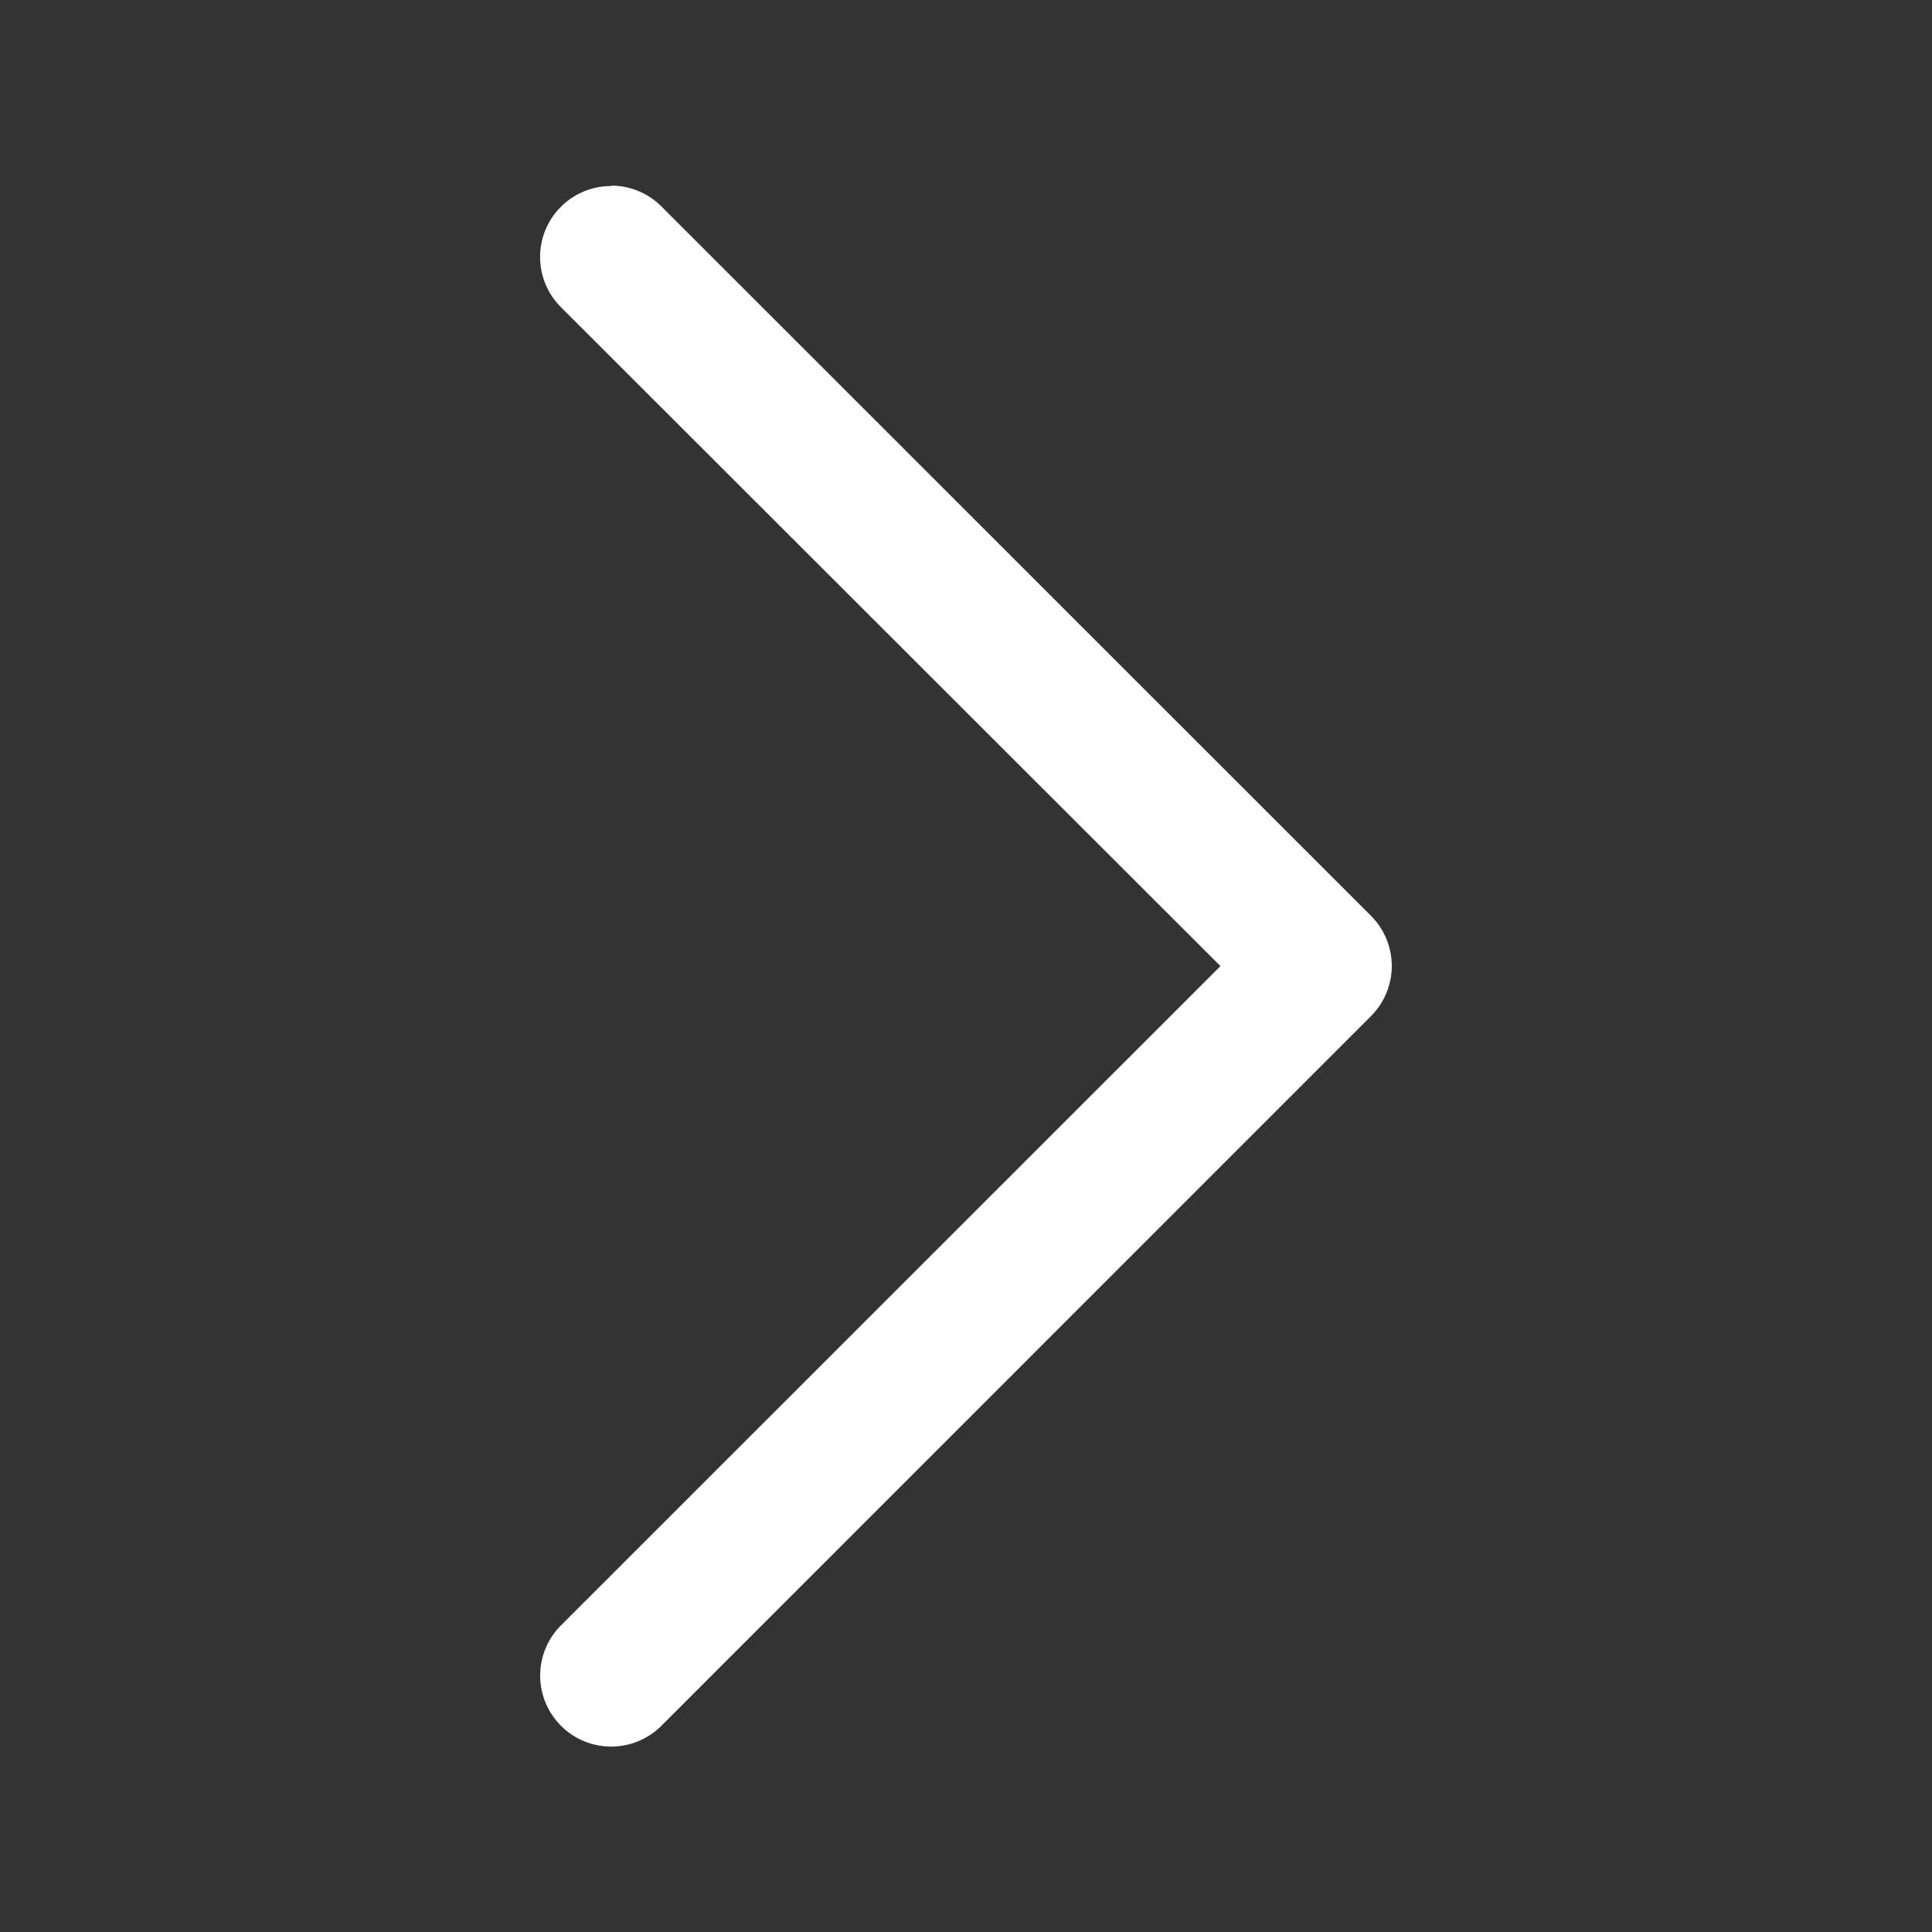 <svg xmlns="http://www.w3.org/2000/svg" width="20" height="20" viewBox="0 0 20 20">
  <rect x="0" y="0" width="20" height="20" fill="#333333" stroke="none"/>
  <g id="arrow" transform="translate(-26.205 1462.206) rotate(-90)">
    <rect id="Rectangle_1879" data-name="Rectangle 1879" width="20" height="20" transform="translate(1442.206 26.205)" fill="none"/>
    <path id="Left_Arrow_4_" d="M8.079,16.158a.732.732,0,0,1-.519-.215L.215,8.6a.734.734,0,0,1,0-1.039L7.56.215A.734.734,0,0,1,8.6,1.254L1.773,8.079,8.6,14.9a.734.734,0,0,1-.519,1.254Z" transform="translate(1444.126 40.612) rotate(-90)" fill="#fff"/>
  </g>
</svg>
